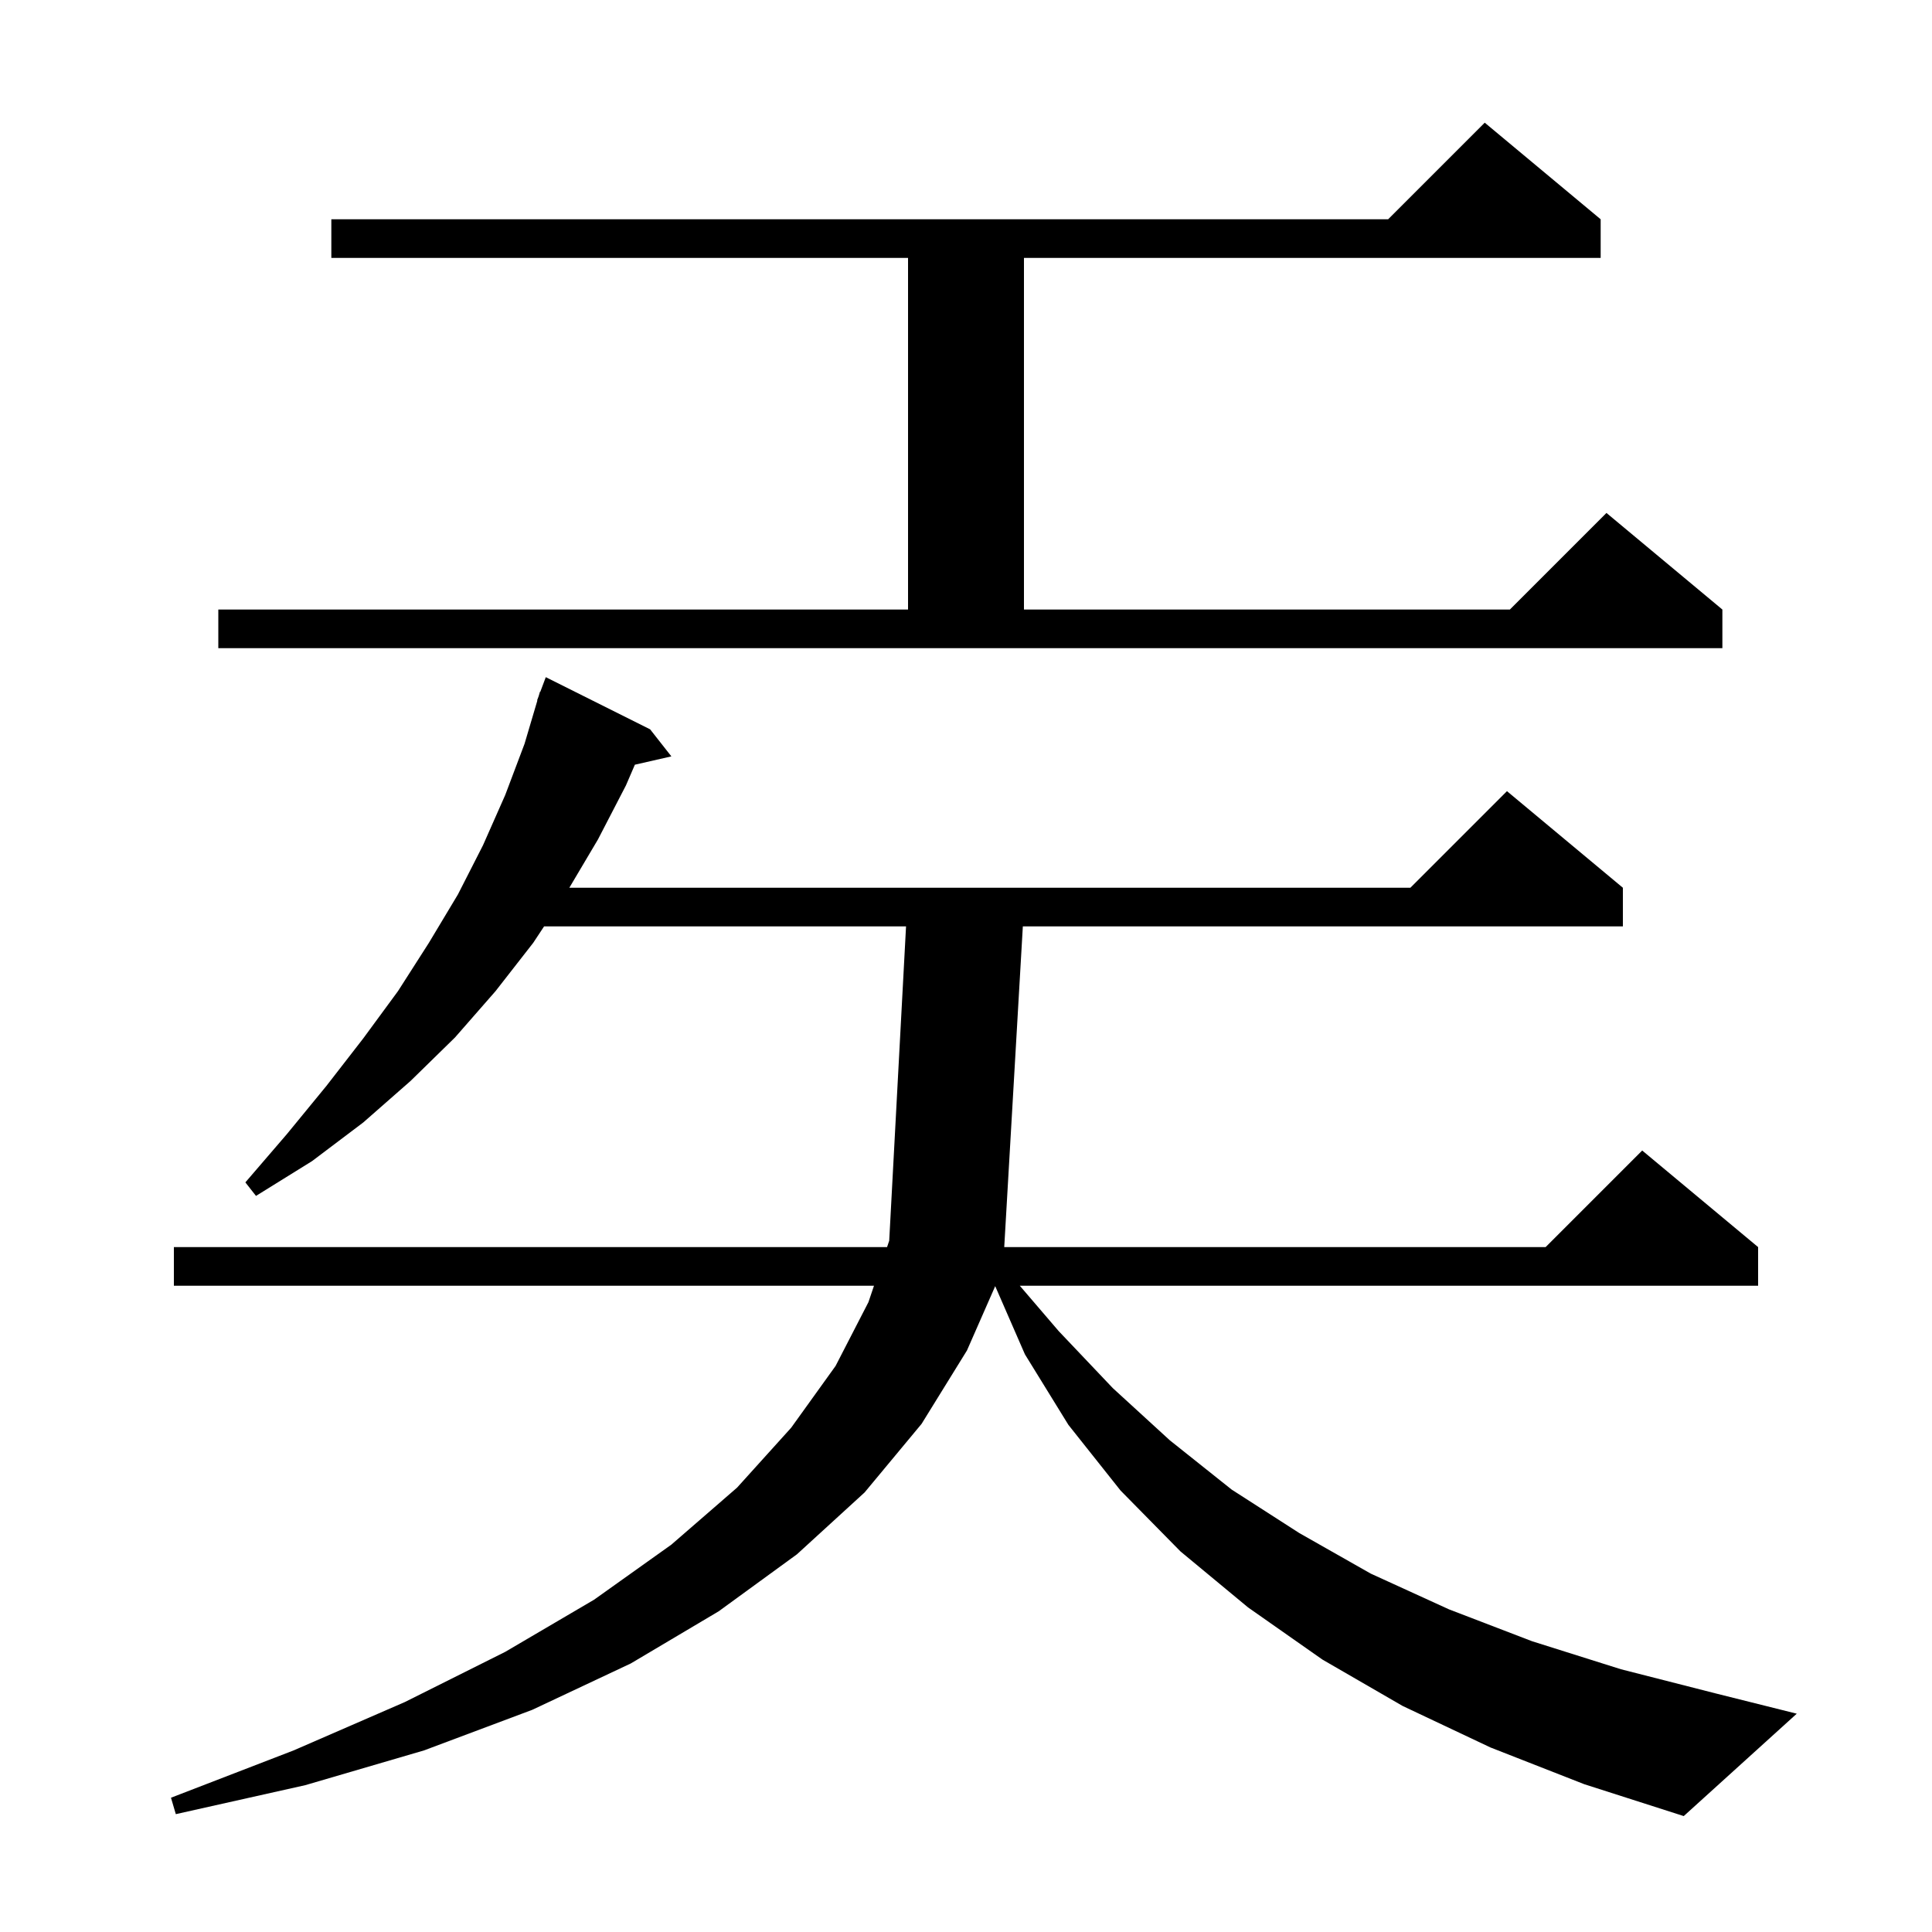 <svg xmlns="http://www.w3.org/2000/svg" xmlns:xlink="http://www.w3.org/1999/xlink" version="1.1" baseProfile="full" viewBox="0 0 200 200" width="200" height="200"><g fill="currentColor"><path d="M 154.3 180.9 L 145.2 176.6 L 136.9 171.8 L 129.2 166.4 L 122.2 160.6 L 116.0 154.3 L 110.6 147.5 L 106.1 140.2 L 103.023 133.142 L 100.1 139.8 L 95.4 147.4 L 89.5 154.5 L 82.5 160.9 L 74.4 166.8 L 65.3 172.2 L 55.1 177.0 L 43.9 181.2 L 31.6 184.8 L 18.2 187.8 L 17.7 186.1 L 30.4 181.2 L 41.9 176.2 L 52.3 171.0 L 61.5 165.6 L 69.5 159.9 L 76.3 154.0 L 81.9 147.8 L 86.5 141.4 L 89.9 134.8 L 90.475 133.1 L 18.0 133.1 L 18.0 129.1 L 91.828 129.1 L 92.051 128.439 L 93.793 95.9 L 56.323 95.9 L 55.2 97.6 L 51.3 102.6 L 47.1 107.4 L 42.5 111.9 L 37.6 116.2 L 32.3 120.2 L 26.5 123.8 L 25.4 122.4 L 29.7 117.4 L 33.8 112.4 L 37.6 107.5 L 41.2 102.6 L 44.4 97.6 L 47.4 92.6 L 50.0 87.5 L 52.3 82.3 L 54.3 77.0 L 55.631 72.508 L 55.6 72.5 L 55.759 72.076 L 55.9 71.6 L 55.933 71.611 L 56.5 70.1 L 67.3 75.5 L 69.5 78.3 L 65.722 79.162 L 64.8 81.3 L 61.9 86.9 L 58.937 91.9 L 146.0 91.9 L 156.0 81.9 L 168.0 91.9 L 168.0 95.9 L 105.884 95.9 L 103.958 129.1 L 160.0 129.1 L 170.0 119.1 L 182.0 129.1 L 182.0 133.1 L 105.571 133.1 L 109.6 137.8 L 115.2 143.7 L 121.1 149.1 L 127.5 154.2 L 134.5 158.7 L 141.9 162.9 L 150.0 166.6 L 158.6 169.9 L 167.8 172.8 L 177.6 175.3 L 186.0 177.4 L 174.3 188.0 L 164.0 184.7 Z M 22.6 63.1 L 94.0 63.1 L 94.0 26.7 L 34.3 26.7 L 34.3 22.7 L 143.7 22.7 L 153.7 12.7 L 165.7 22.7 L 165.7 26.7 L 106.0 26.7 L 106.0 63.1 L 156.3 63.1 L 166.3 53.1 L 178.3 63.1 L 178.3 67.1 L 22.6 67.1 Z "/></g></svg>